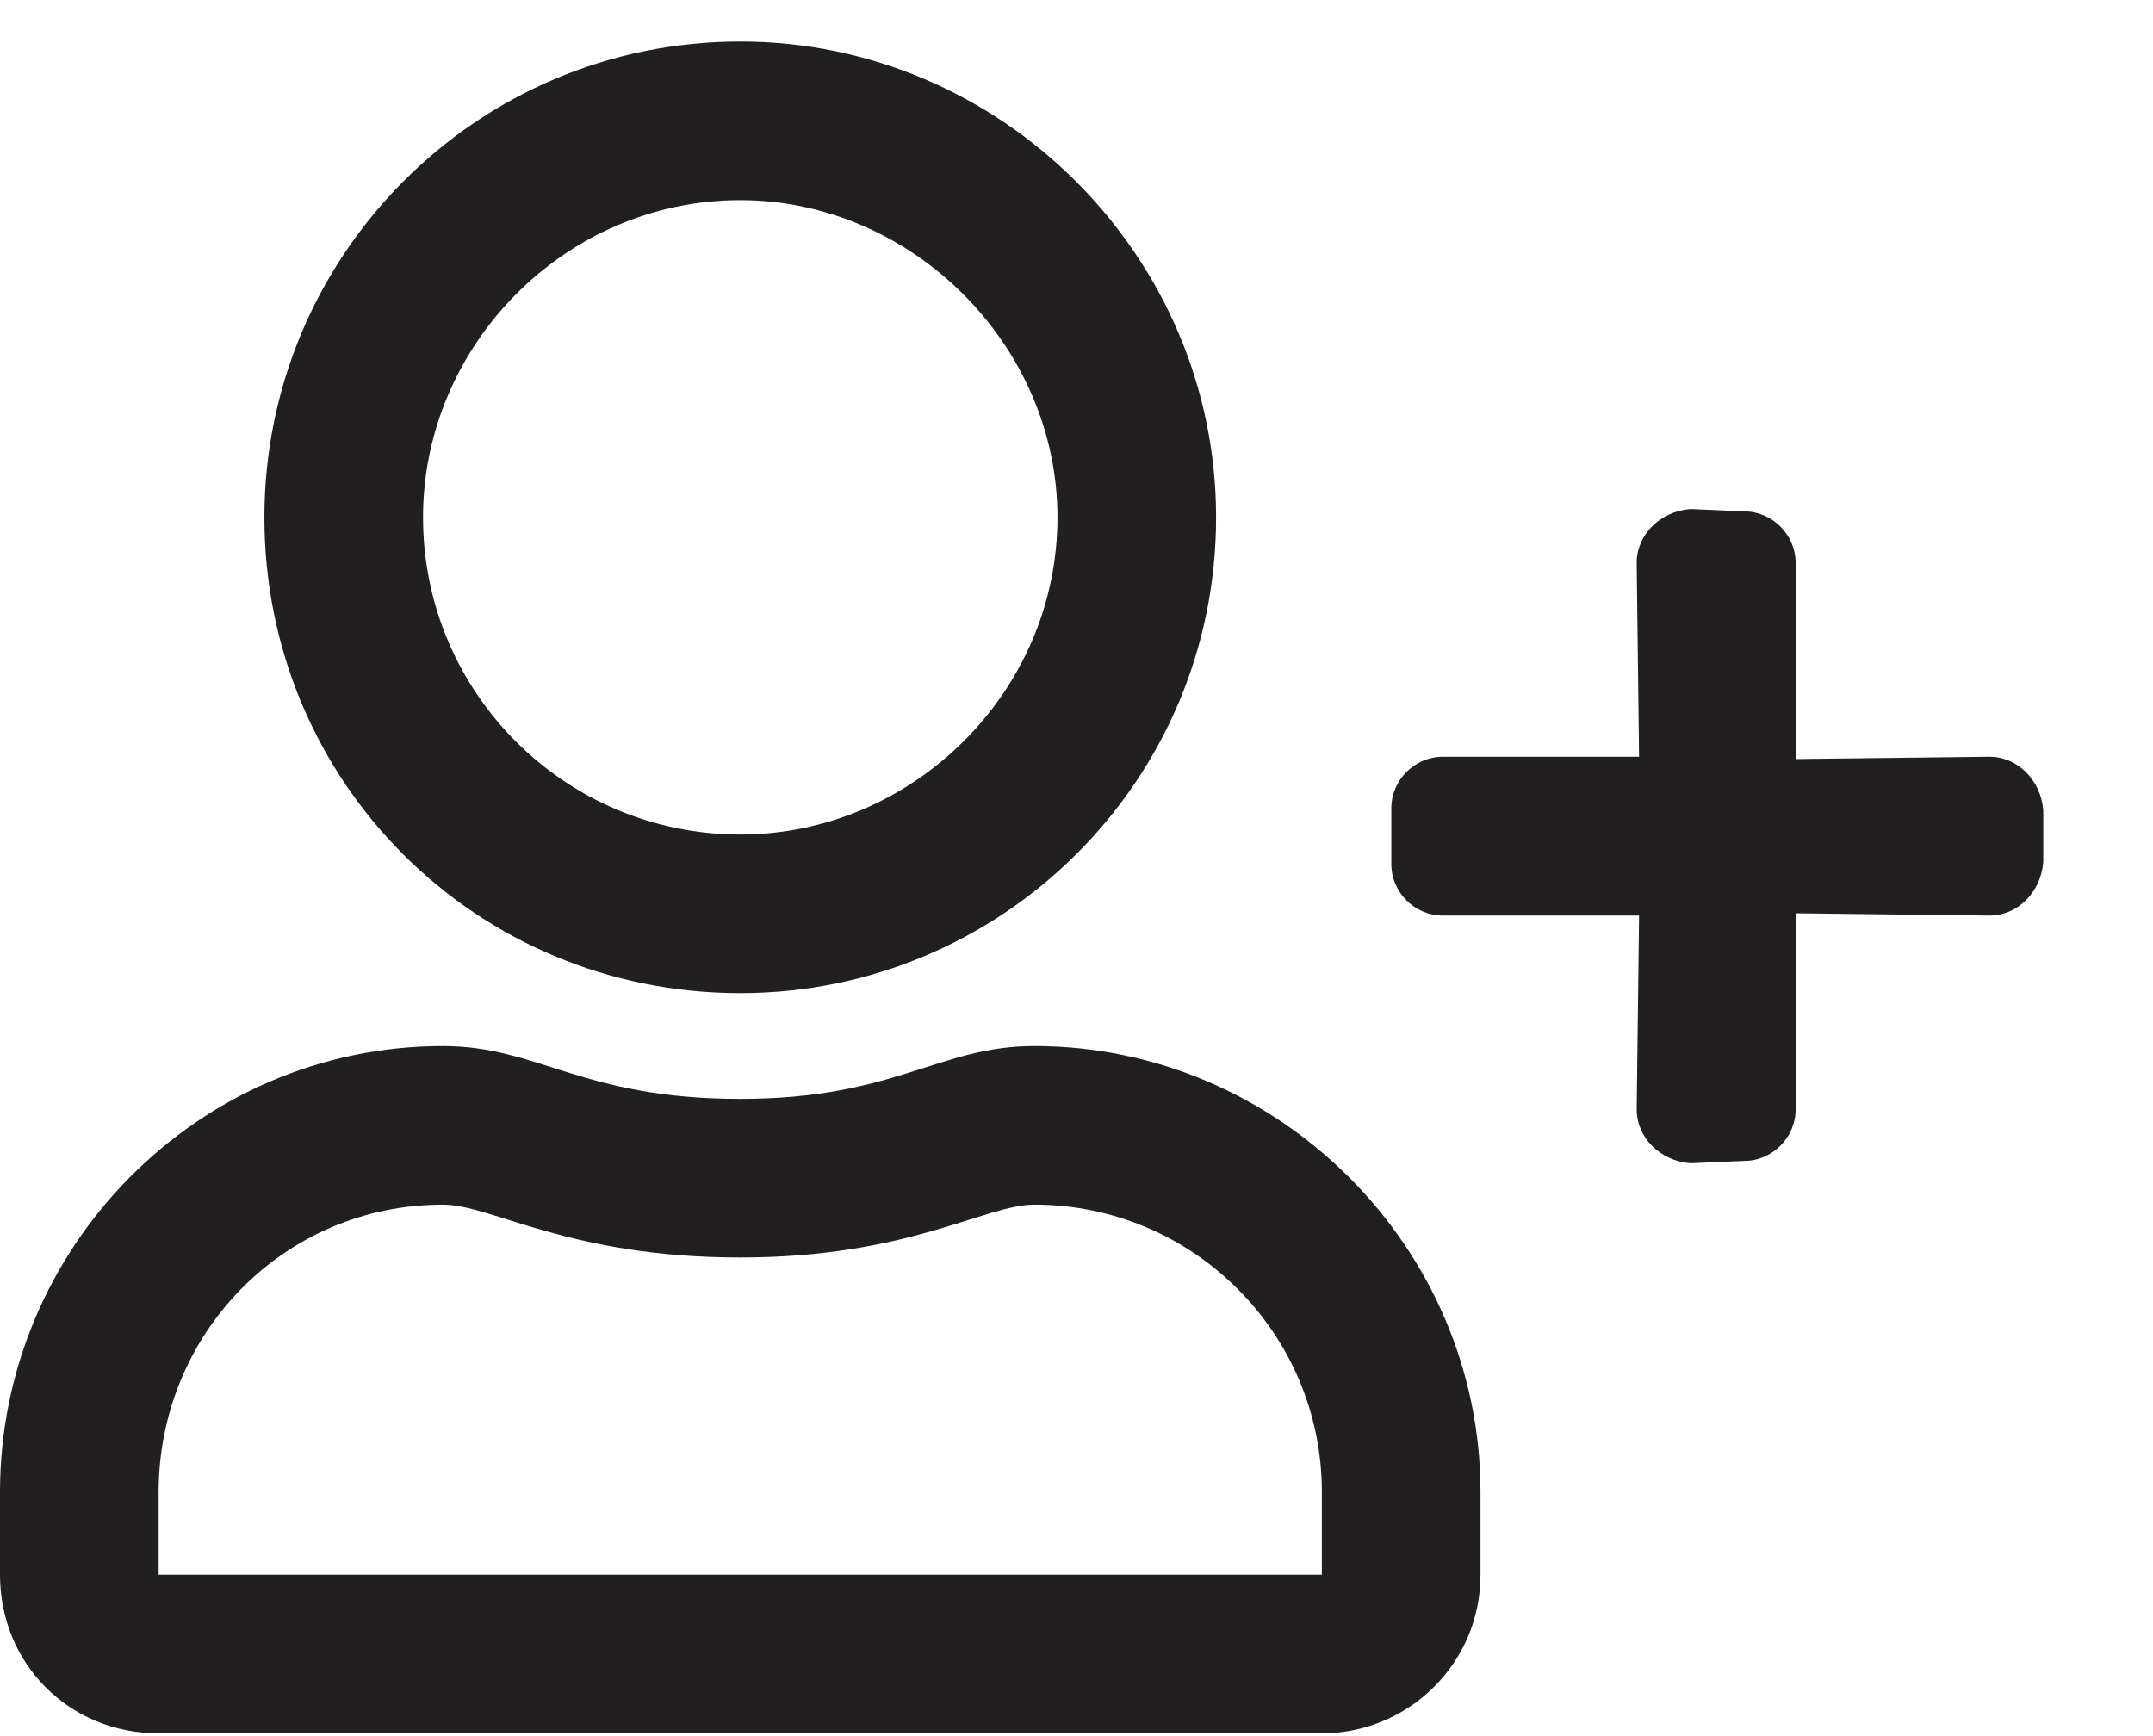 <svg width="31" height="25" viewBox="0 0 31 25" fill="none" xmlns="http://www.w3.org/2000/svg">
<path d="M10.659 14.301C14.418 14.301 17.51 11.256 17.51 7.45C17.51 3.691 14.418 0.598 10.659 0.598C6.852 0.598 3.807 3.691 3.807 7.45C3.807 11.256 6.852 14.301 10.659 14.301ZM10.659 2.882C13.133 2.882 15.226 4.975 15.226 7.45C15.226 9.971 13.133 12.017 10.659 12.017C8.137 12.017 6.091 9.971 6.091 7.45C6.091 4.975 8.137 2.882 10.659 2.882ZM14.893 15.063C13.513 15.063 12.895 15.824 10.659 15.824C8.375 15.824 7.756 15.063 6.376 15.063C2.855 15.063 0 17.965 0 21.486V22.676C0 23.961 0.999 24.96 2.284 24.96H19.033C20.27 24.96 21.317 23.961 21.317 22.676V21.486C21.317 17.965 18.414 15.063 14.893 15.063ZM19.033 22.676H2.284V21.486C2.284 19.202 4.092 17.347 6.376 17.347C7.09 17.347 8.184 18.108 10.659 18.108C13.085 18.108 14.18 17.347 14.893 17.347C17.177 17.347 19.033 19.202 19.033 21.486V22.676Z" fill="#221F20"/>
<path d="M28.646 13.184L25.854 13.151L25.854 15.977C25.854 16.381 25.517 16.717 25.114 16.717L24.34 16.751C23.902 16.717 23.566 16.381 23.566 15.977L23.6 13.184L20.773 13.184C20.37 13.184 20.033 12.848 20.033 12.444L20.033 11.637C20.033 11.233 20.37 10.897 20.773 10.897L23.6 10.897L23.566 8.104C23.566 7.7 23.902 7.364 24.34 7.33L25.114 7.364C25.517 7.364 25.854 7.7 25.854 8.104L25.854 10.93L28.646 10.897C29.05 10.897 29.387 11.233 29.42 11.671L29.42 12.411C29.387 12.848 29.05 13.184 28.646 13.184Z" fill="#221F20"/>
</svg>
